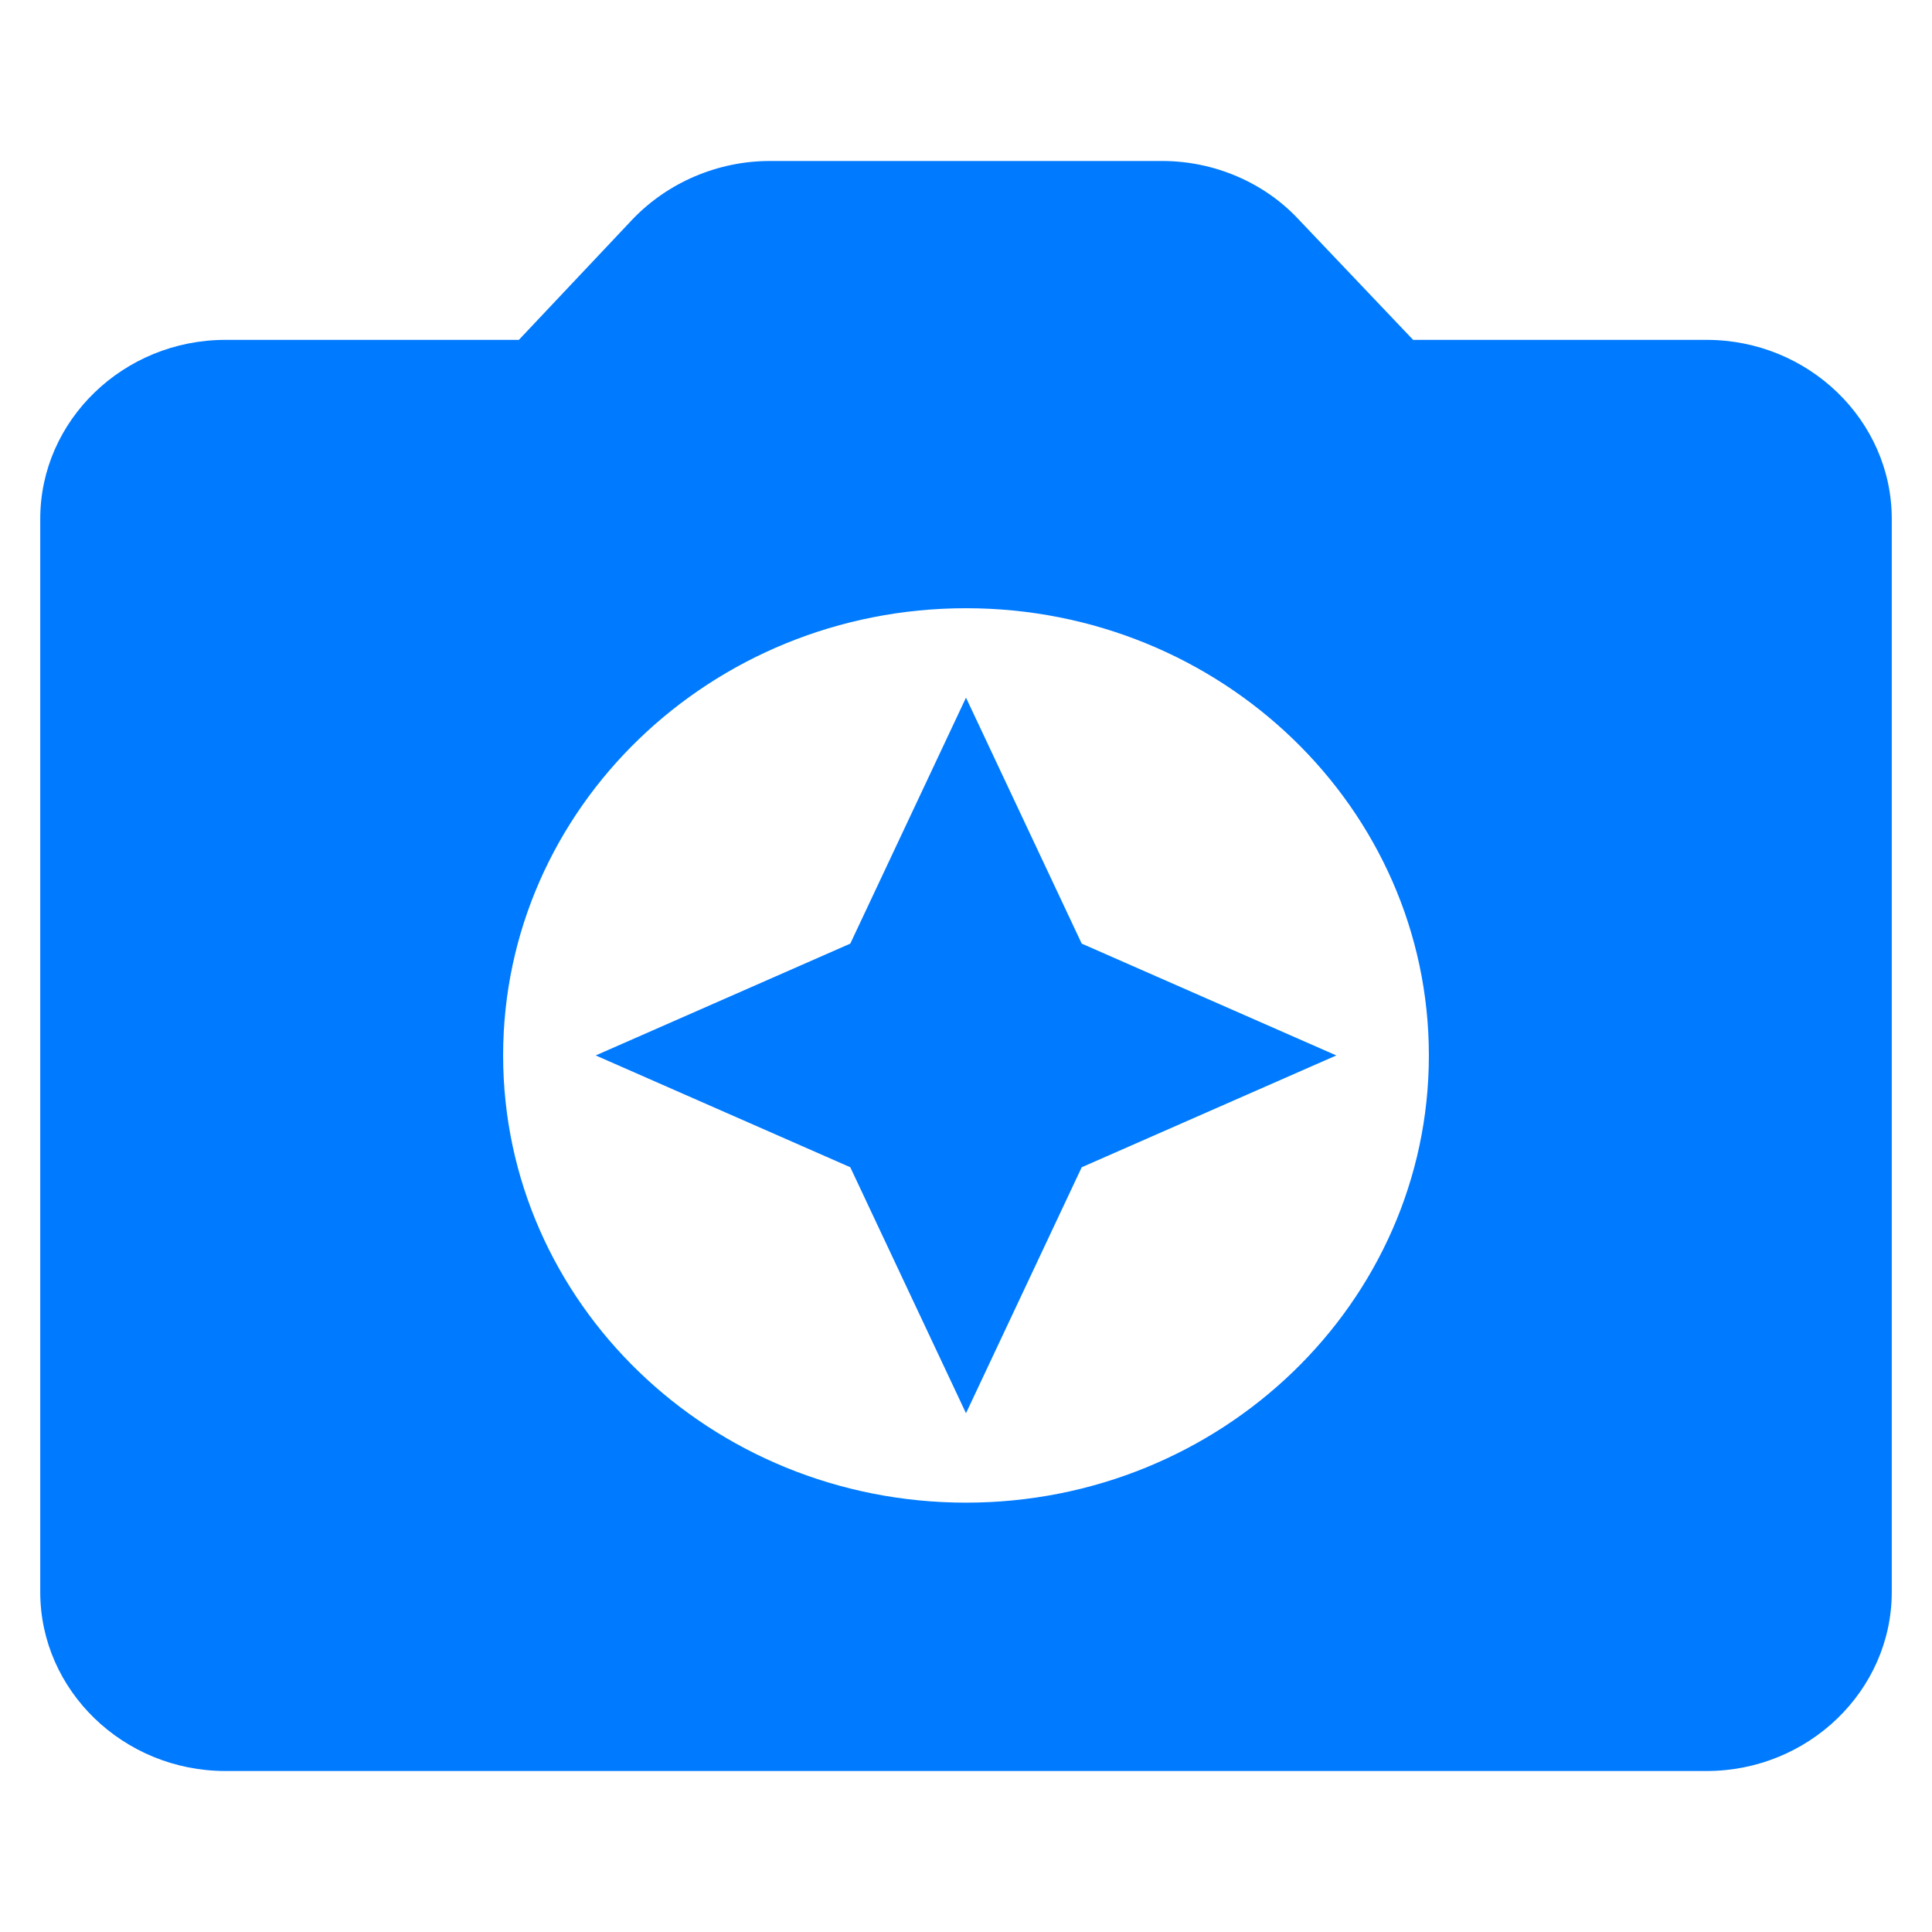 <svg width="48" height="48" viewBox="0 0 48 48" fill="none" xmlns="http://www.w3.org/2000/svg">
<path d="M42.4 8.444H35.109L32.257 5.444C31.406 4.533 30.164 4 28.876 4H19.124C17.836 4 16.594 4.533 15.72 5.444L12.891 8.444H5.6C3.07 8.444 1 10.444 1 12.889V39.556C1 42 3.07 44 5.6 44H42.4C44.93 44 47 42 47 39.556V12.889C47 10.444 44.93 8.444 42.4 8.444ZM24 37.333C17.652 37.333 12.5 32.356 12.5 26.222C12.5 20.089 17.652 15.111 24 15.111C30.348 15.111 35.5 20.089 35.5 26.222C35.5 32.356 30.348 37.333 24 37.333ZM24 17.333L21.125 23.444L14.8 26.222L21.125 29L24 35.111L26.875 29L33.2 26.222L26.875 23.444L24 17.333Z" fill="#007AFF"/>
</svg>
